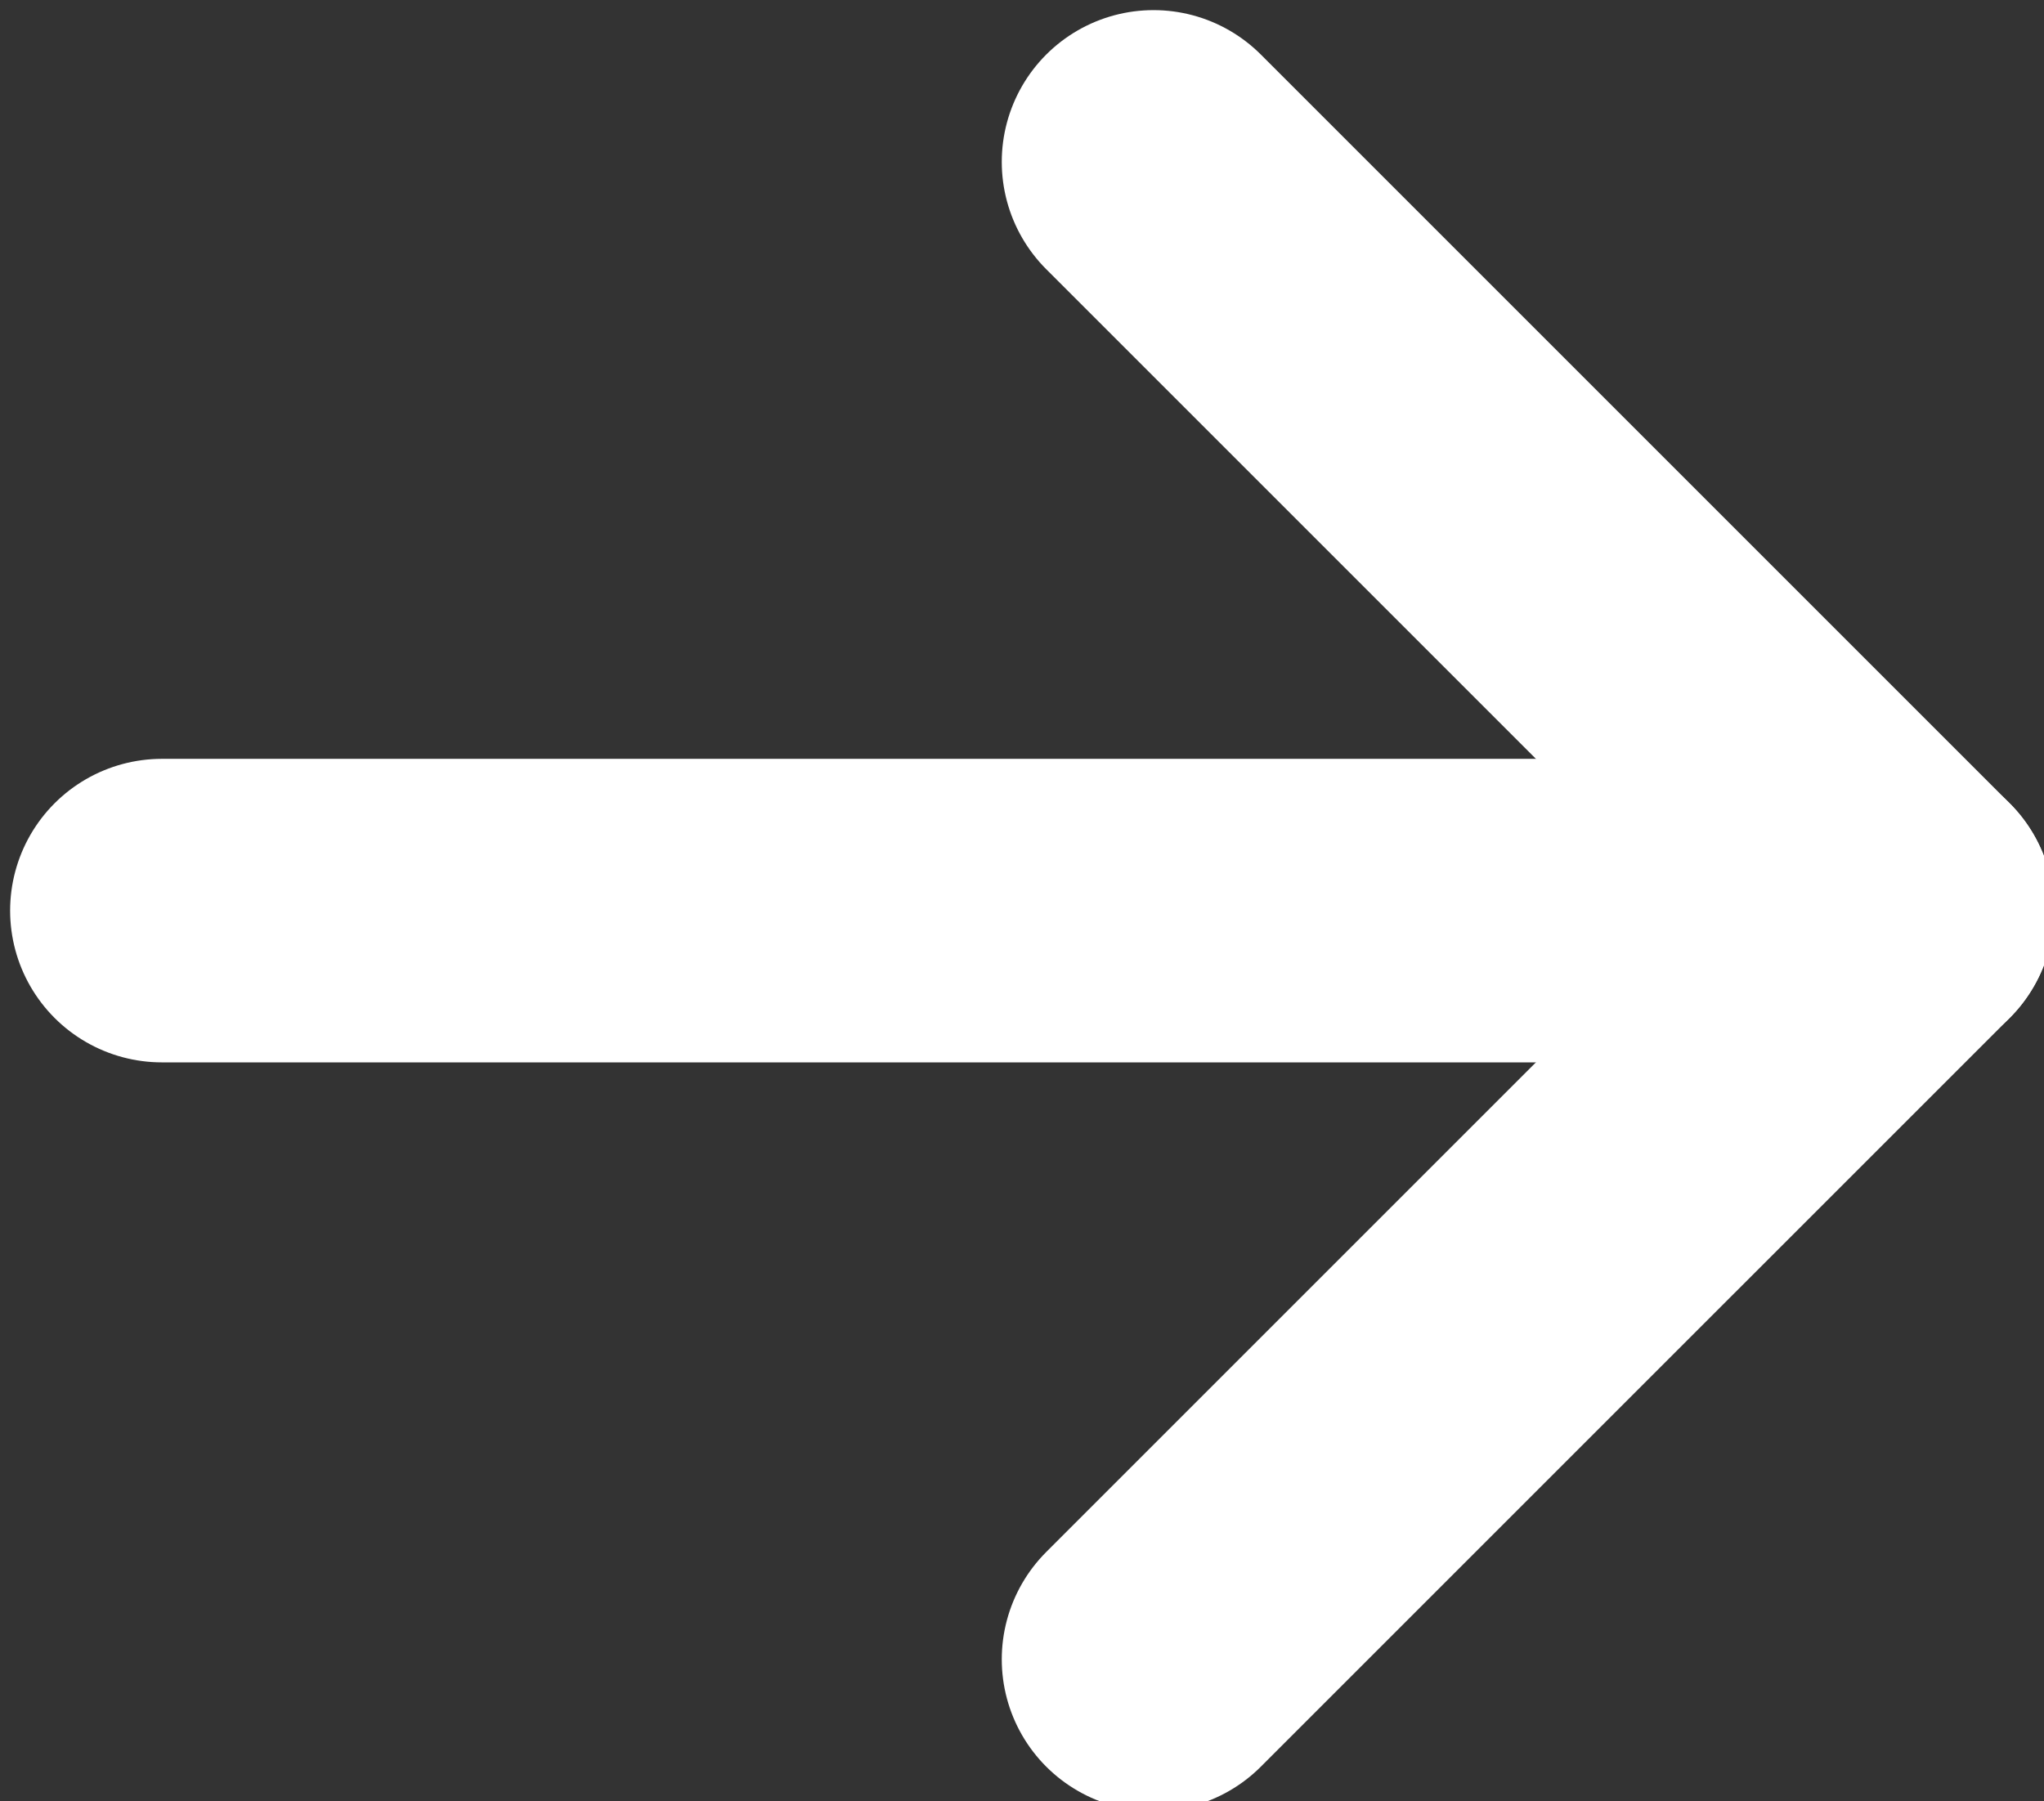 <?xml version="1.0" encoding="utf-8"?>
<!-- Generator: Adobe Illustrator 26.1.0, SVG Export Plug-In . SVG Version: 6.00 Build 0)  -->
<svg version="1.1" id="Camada_1" xmlns="http://www.w3.org/2000/svg" xmlns:xlink="http://www.w3.org/1999/xlink" x="0px" y="0px"
	 viewBox="0 0 10.1 8.9" style="enable-background:new 0 0 10.1 8.9;" xml:space="preserve">
<rect x="0" y="0" width="10.1" height="8.9" fill="#333333" stroke="none"/>
<style type="text/css">
	.st0{fill:none;stroke:#FFFFFF;stroke-width:1.5;stroke-linecap:round;stroke-linejoin:round;stroke-miterlimit:10;}
</style>
<g>
	<line class="st0" x1="0.8" y1="4.5" x2="9.4" y2="4.5"/>
	<polyline class="st0" points="5.7,0.8 9.4,4.5 5.7,8.2 	"/>
</g>
</svg>
